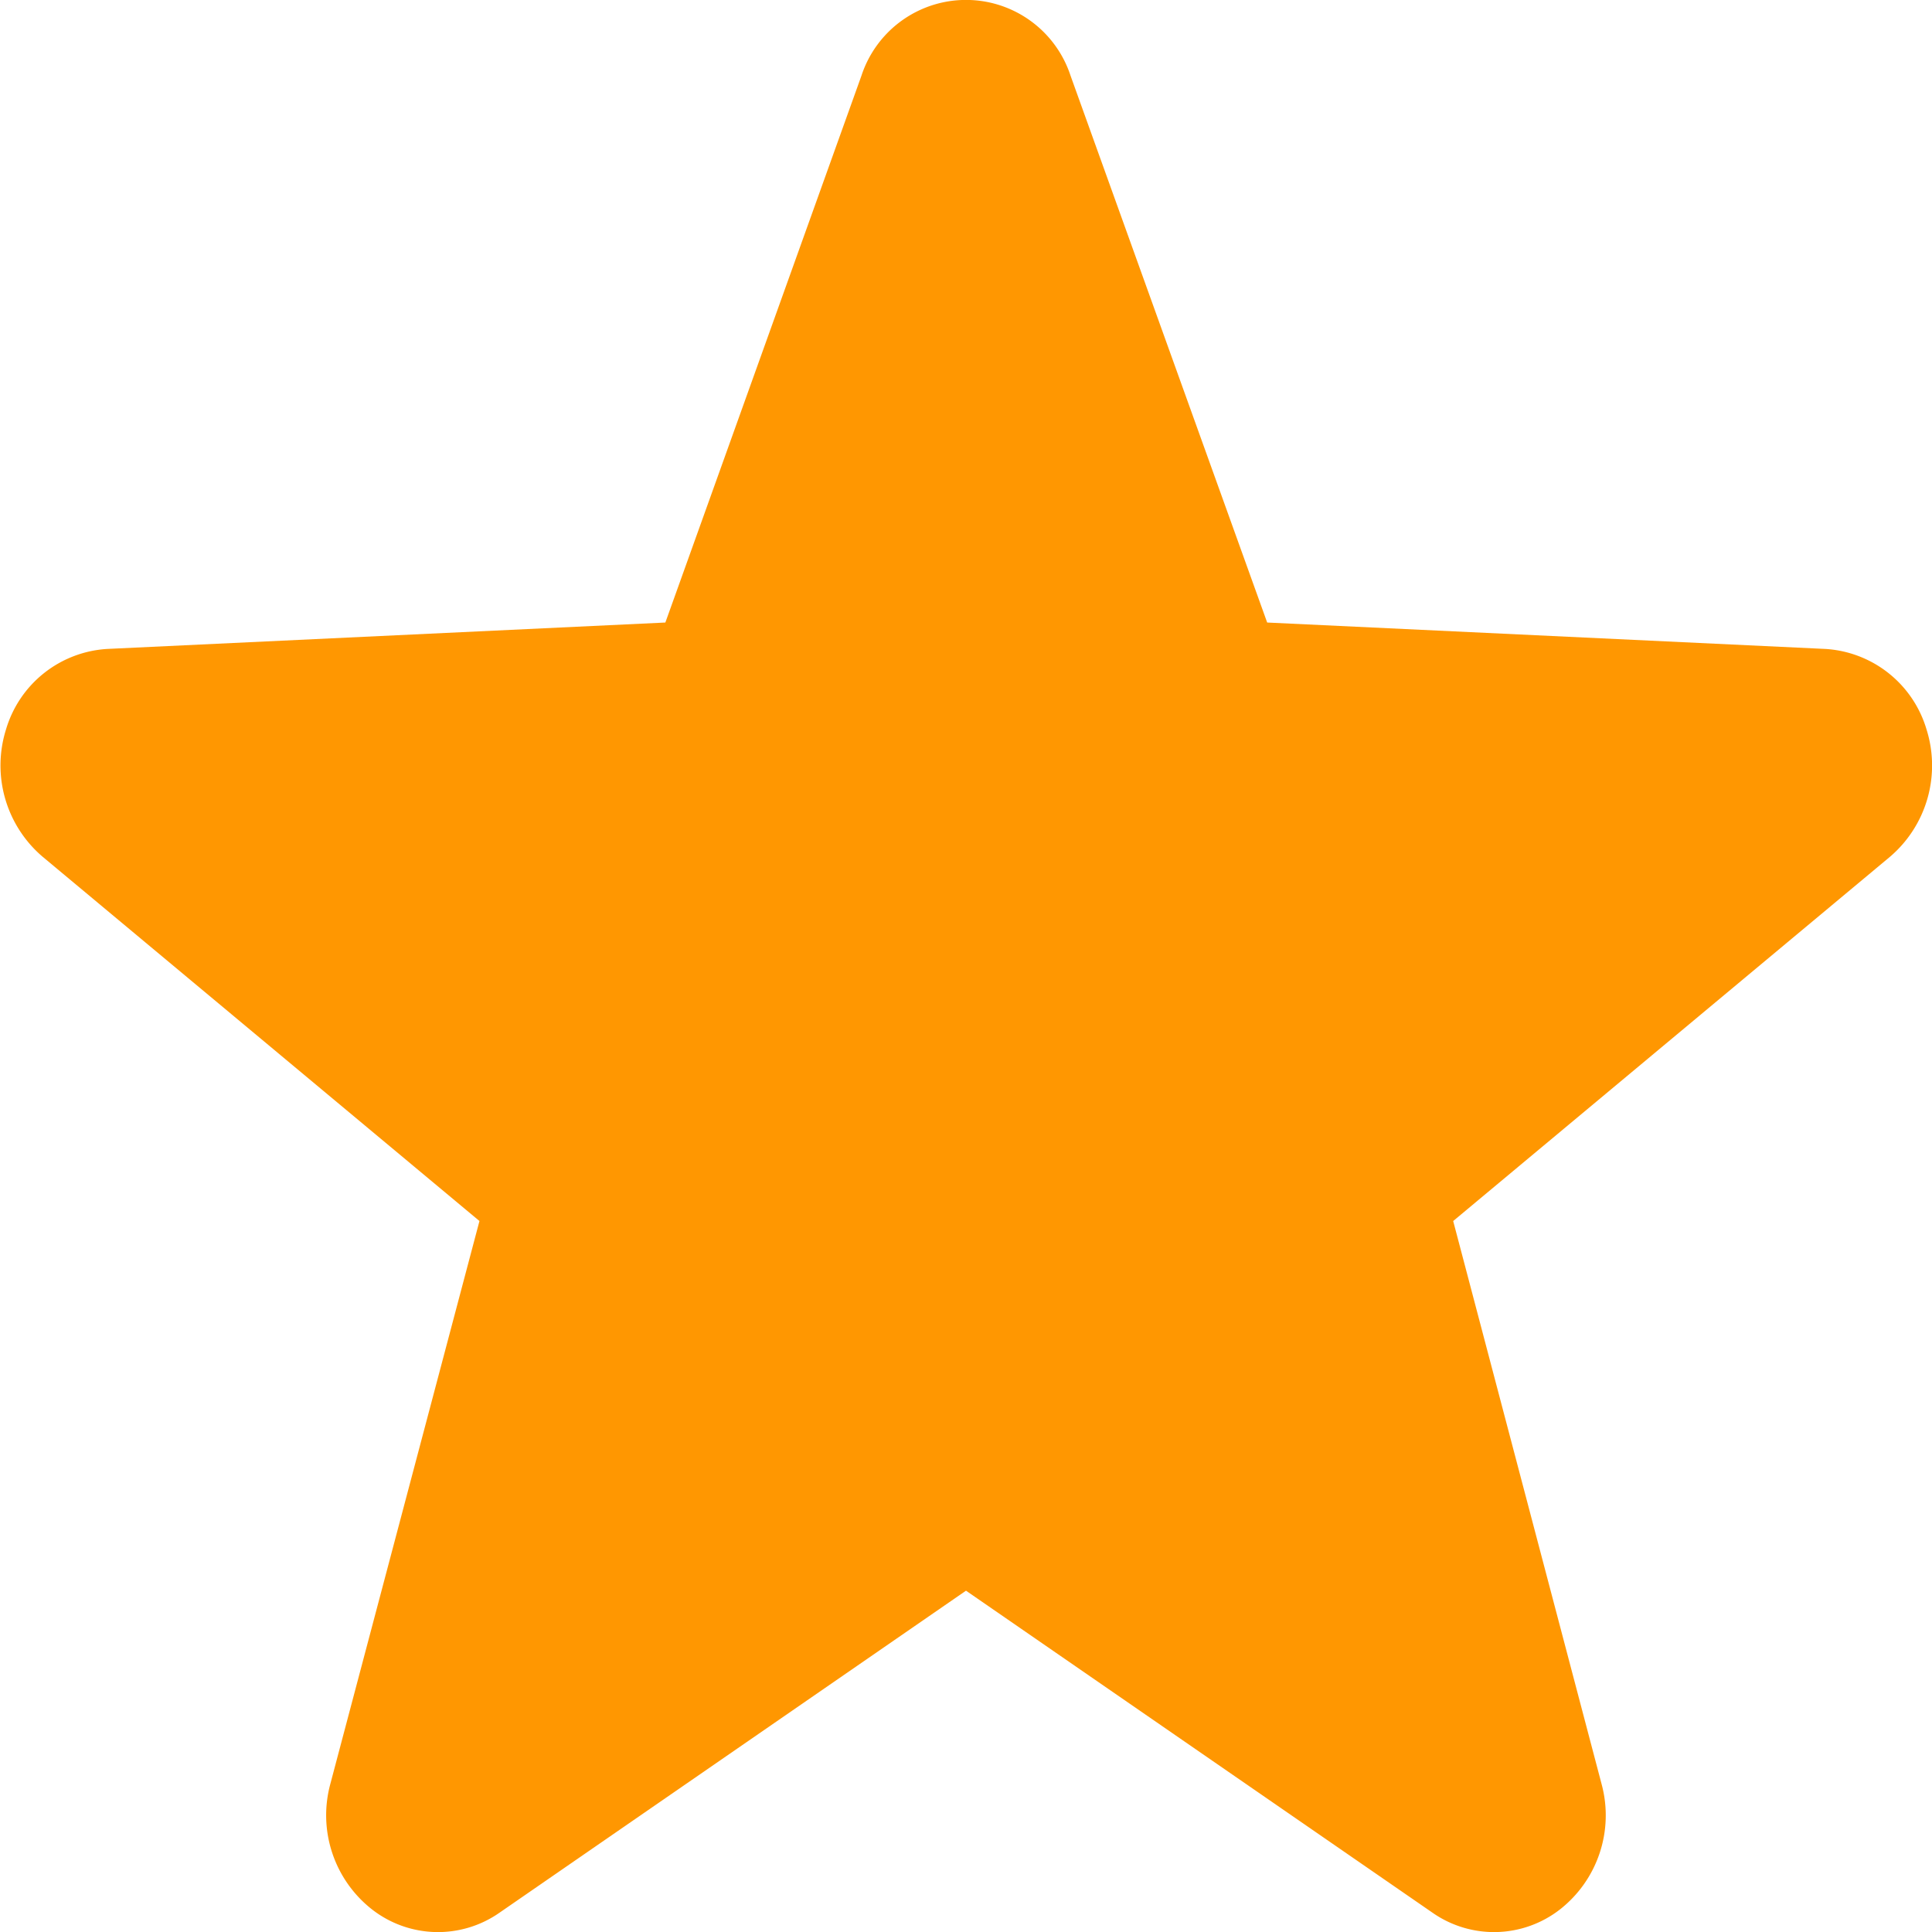<svg xmlns="http://www.w3.org/2000/svg" width="18" height="18" viewBox="0 0 18 18">
  <path id="パス_41" data-name="パス 41" d="M17.95,17.885a1.049,1.049,0,0,0-.943-.75l-5.2-.246L9.975,11.794a1.025,1.025,0,0,0-1.948,0L6.2,16.889l-5.2.246a1.049,1.049,0,0,0-.943.75,1.118,1.118,0,0,0,.341,1.186l4.07,3.394L3.078,27.712a1.114,1.114,0,0,0,.392,1.169,1,1,0,0,0,1.185.028l4.346-3,4.346,3a1,1,0,0,0,1.185-.028,1.114,1.114,0,0,0,.391-1.169l-1.383-5.247,4.07-3.394A1.118,1.118,0,0,0,17.95,17.885Z" transform="translate(-0.001 -11.089)" fill="#ff9701"/>
</svg>
